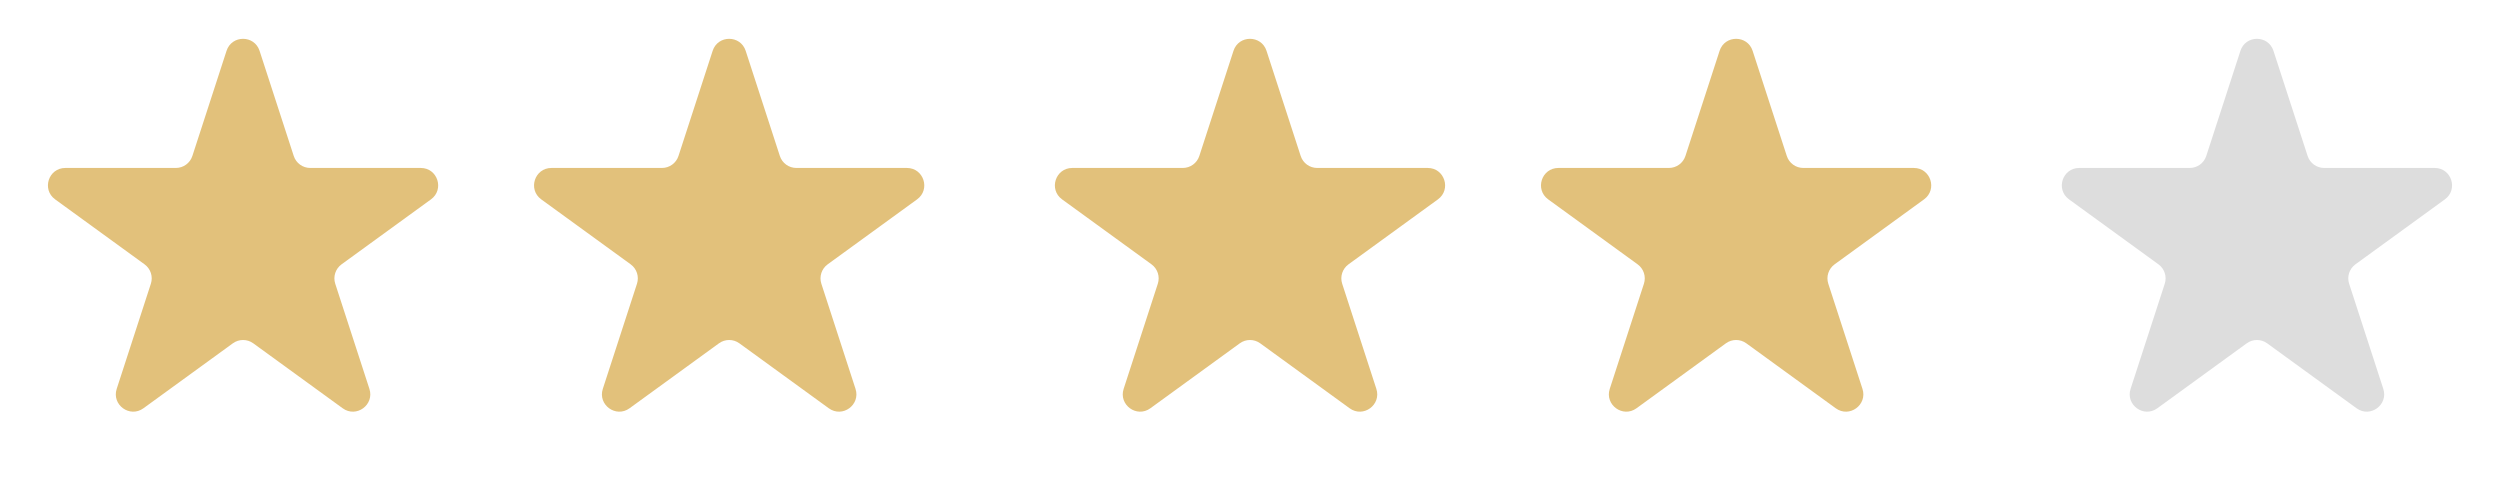 <?xml version="1.0" encoding="UTF-8"?> <svg xmlns="http://www.w3.org/2000/svg" width="144" height="28" viewBox="0 0 144 28" fill="none"> <path d="M13.049 2.927C13.348 2.006 14.652 2.006 14.951 2.927L16.919 8.983C17.053 9.395 17.436 9.674 17.87 9.674H24.237C25.206 9.674 25.609 10.913 24.825 11.483L19.674 15.225C19.323 15.48 19.176 15.931 19.31 16.343L21.278 22.399C21.577 23.32 20.523 24.087 19.739 23.517L14.588 19.775C14.237 19.52 13.763 19.52 13.412 19.775L8.261 23.517C7.477 24.087 6.423 23.32 6.722 22.399L8.69 16.343C8.824 15.931 8.677 15.48 8.326 15.225L3.175 11.483C2.391 10.913 2.794 9.674 3.763 9.674H10.13C10.563 9.674 10.947 9.395 11.081 8.983L13.049 2.927Z" fill="url(#paint0_linear_45_140)"></path> <path d="M41.049 2.927C41.348 2.006 42.652 2.006 42.951 2.927L44.919 8.983C45.053 9.395 45.437 9.674 45.87 9.674H52.237C53.206 9.674 53.609 10.913 52.825 11.483L47.674 15.225C47.323 15.48 47.176 15.931 47.31 16.343L49.278 22.399C49.577 23.32 48.523 24.087 47.739 23.517L42.588 19.775C42.237 19.52 41.763 19.52 41.412 19.775L36.261 23.517C35.477 24.087 34.423 23.32 34.722 22.399L36.69 16.343C36.824 15.931 36.677 15.48 36.326 15.225L31.175 11.483C30.391 10.913 30.794 9.674 31.763 9.674H38.13C38.563 9.674 38.947 9.395 39.081 8.983L41.049 2.927Z" fill="url(#paint1_linear_45_140)"></path> <path d="M71.049 2.927C71.348 2.006 72.652 2.006 72.951 2.927L74.919 8.983C75.053 9.395 75.436 9.674 75.87 9.674H82.237C83.206 9.674 83.609 10.913 82.825 11.483L77.674 15.225C77.323 15.48 77.176 15.931 77.31 16.343L79.278 22.399C79.577 23.32 78.523 24.087 77.739 23.517L72.588 19.775C72.237 19.52 71.763 19.52 71.412 19.775L66.261 23.517C65.477 24.087 64.423 23.32 64.722 22.399L66.69 16.343C66.824 15.931 66.677 15.48 66.326 15.225L61.175 11.483C60.391 10.913 60.794 9.674 61.763 9.674H68.13C68.564 9.674 68.947 9.395 69.081 8.983L71.049 2.927Z" fill="url(#paint2_linear_45_140)"></path> <path d="M99.049 2.927C99.348 2.006 100.652 2.006 100.951 2.927L102.919 8.983C103.053 9.395 103.437 9.674 103.87 9.674H110.237C111.206 9.674 111.609 10.913 110.825 11.483L105.674 15.225C105.323 15.48 105.176 15.931 105.31 16.343L107.278 22.399C107.577 23.32 106.523 24.087 105.739 23.517L100.588 19.775C100.237 19.52 99.763 19.52 99.412 19.775L94.261 23.517C93.477 24.087 92.423 23.32 92.722 22.399L94.69 16.343C94.824 15.931 94.677 15.48 94.326 15.225L89.175 11.483C88.391 10.913 88.794 9.674 89.763 9.674H96.13C96.564 9.674 96.947 9.395 97.081 8.983L99.049 2.927Z" fill="url(#paint3_linear_45_140)"></path> <path d="M129.049 2.927C129.348 2.006 130.652 2.006 130.951 2.927L132.919 8.983C133.053 9.395 133.437 9.674 133.87 9.674H140.237C141.206 9.674 141.609 10.913 140.825 11.483L135.674 15.225C135.323 15.48 135.176 15.931 135.31 16.343L137.278 22.399C137.577 23.32 136.523 24.087 135.739 23.517L130.588 19.775C130.237 19.52 129.763 19.52 129.412 19.775L124.261 23.517C123.477 24.087 122.423 23.32 122.722 22.399L124.69 16.343C124.824 15.931 124.677 15.48 124.326 15.225L119.175 11.483C118.391 10.913 118.794 9.674 119.763 9.674H126.13C126.563 9.674 126.947 9.395 127.081 8.983L129.049 2.927Z" fill="#DDDDDD"></path> <defs> <linearGradient id="paint0_linear_45_140" x1="20.365" y1="6.082" x2="8.113" y2="19.077" gradientUnits="userSpaceOnUse"> <stop stop-color="#E2C17B"></stop> <stop offset="1" stop-color="#E2C17B"></stop> </linearGradient> <linearGradient id="paint1_linear_45_140" x1="48.365" y1="6.082" x2="36.113" y2="19.077" gradientUnits="userSpaceOnUse"> <stop stop-color="#E2C17B"></stop> <stop offset="1" stop-color="#E2C17B"></stop> </linearGradient> <linearGradient id="paint2_linear_45_140" x1="78.365" y1="6.082" x2="66.113" y2="19.077" gradientUnits="userSpaceOnUse"> <stop stop-color="#E2C17B"></stop> <stop offset="1" stop-color="#E2C17B"></stop> </linearGradient> <linearGradient id="paint3_linear_45_140" x1="106.365" y1="6.082" x2="94.113" y2="19.077" gradientUnits="userSpaceOnUse"> <stop stop-color="#E2C17B"></stop> <stop offset="1" stop-color="#E2C17B"></stop> </linearGradient> </defs> </svg> 